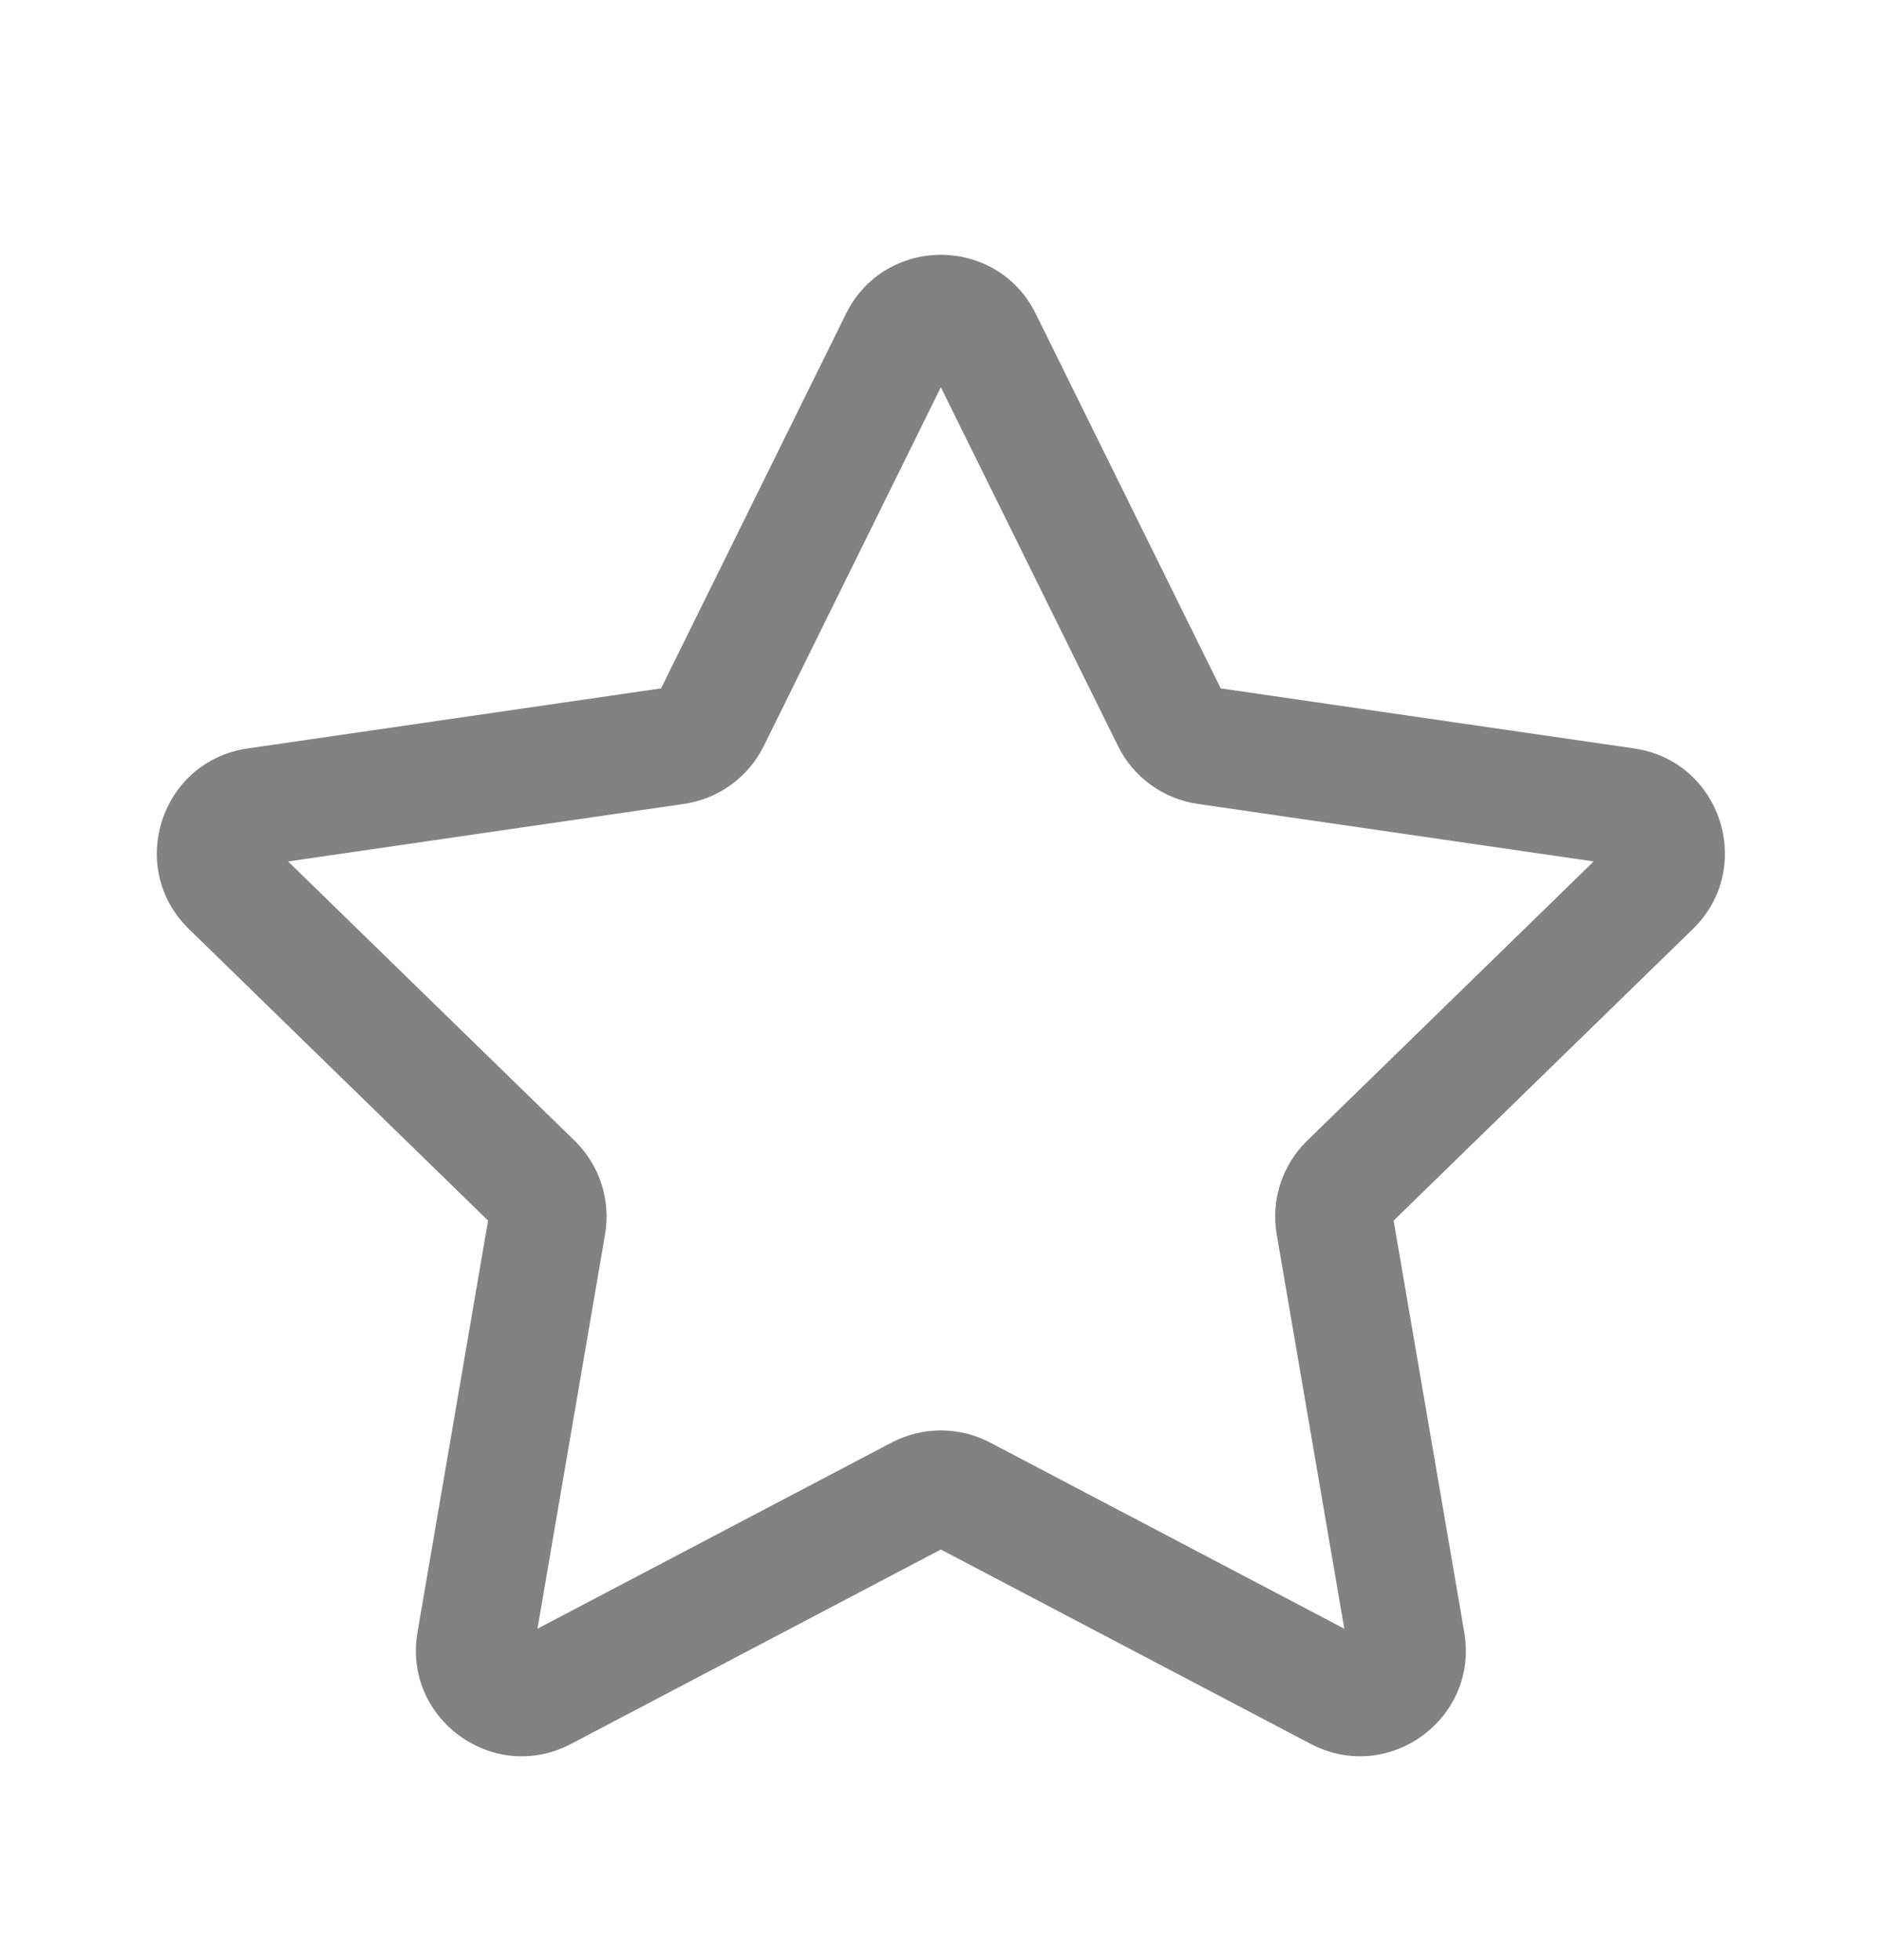 <svg width="24" height="25" viewBox="0 0 24 25" fill="none" xmlns="http://www.w3.org/2000/svg">
<g id="Star">
<path id="Shape" d="M10.788 4.003C11.283 2.999 12.714 2.999 13.209 4.003L15.567 8.78L20.84 9.546C21.947 9.707 22.389 11.068 21.588 11.849L17.772 15.568L18.673 20.819C18.862 21.922 17.705 22.763 16.714 22.242L11.998 19.763L7.283 22.242C6.292 22.763 5.135 21.922 5.324 20.819L6.224 15.568L2.409 11.849C1.608 11.068 2.05 9.707 3.157 9.546L8.43 8.78L10.788 4.003ZM11.998 4.939L9.74 9.515C9.543 9.913 9.163 10.189 8.724 10.253L3.674 10.987L7.328 14.549C7.646 14.859 7.791 15.306 7.716 15.744L6.854 20.773L11.37 18.399C11.764 18.192 12.233 18.192 12.627 18.399L17.143 20.773L16.281 15.744C16.206 15.306 16.351 14.859 16.669 14.549L20.323 10.987L15.273 10.253C14.834 10.189 14.453 9.913 14.257 9.515L11.998 4.939Z" fill="#828282"/>
</g>
</svg>
